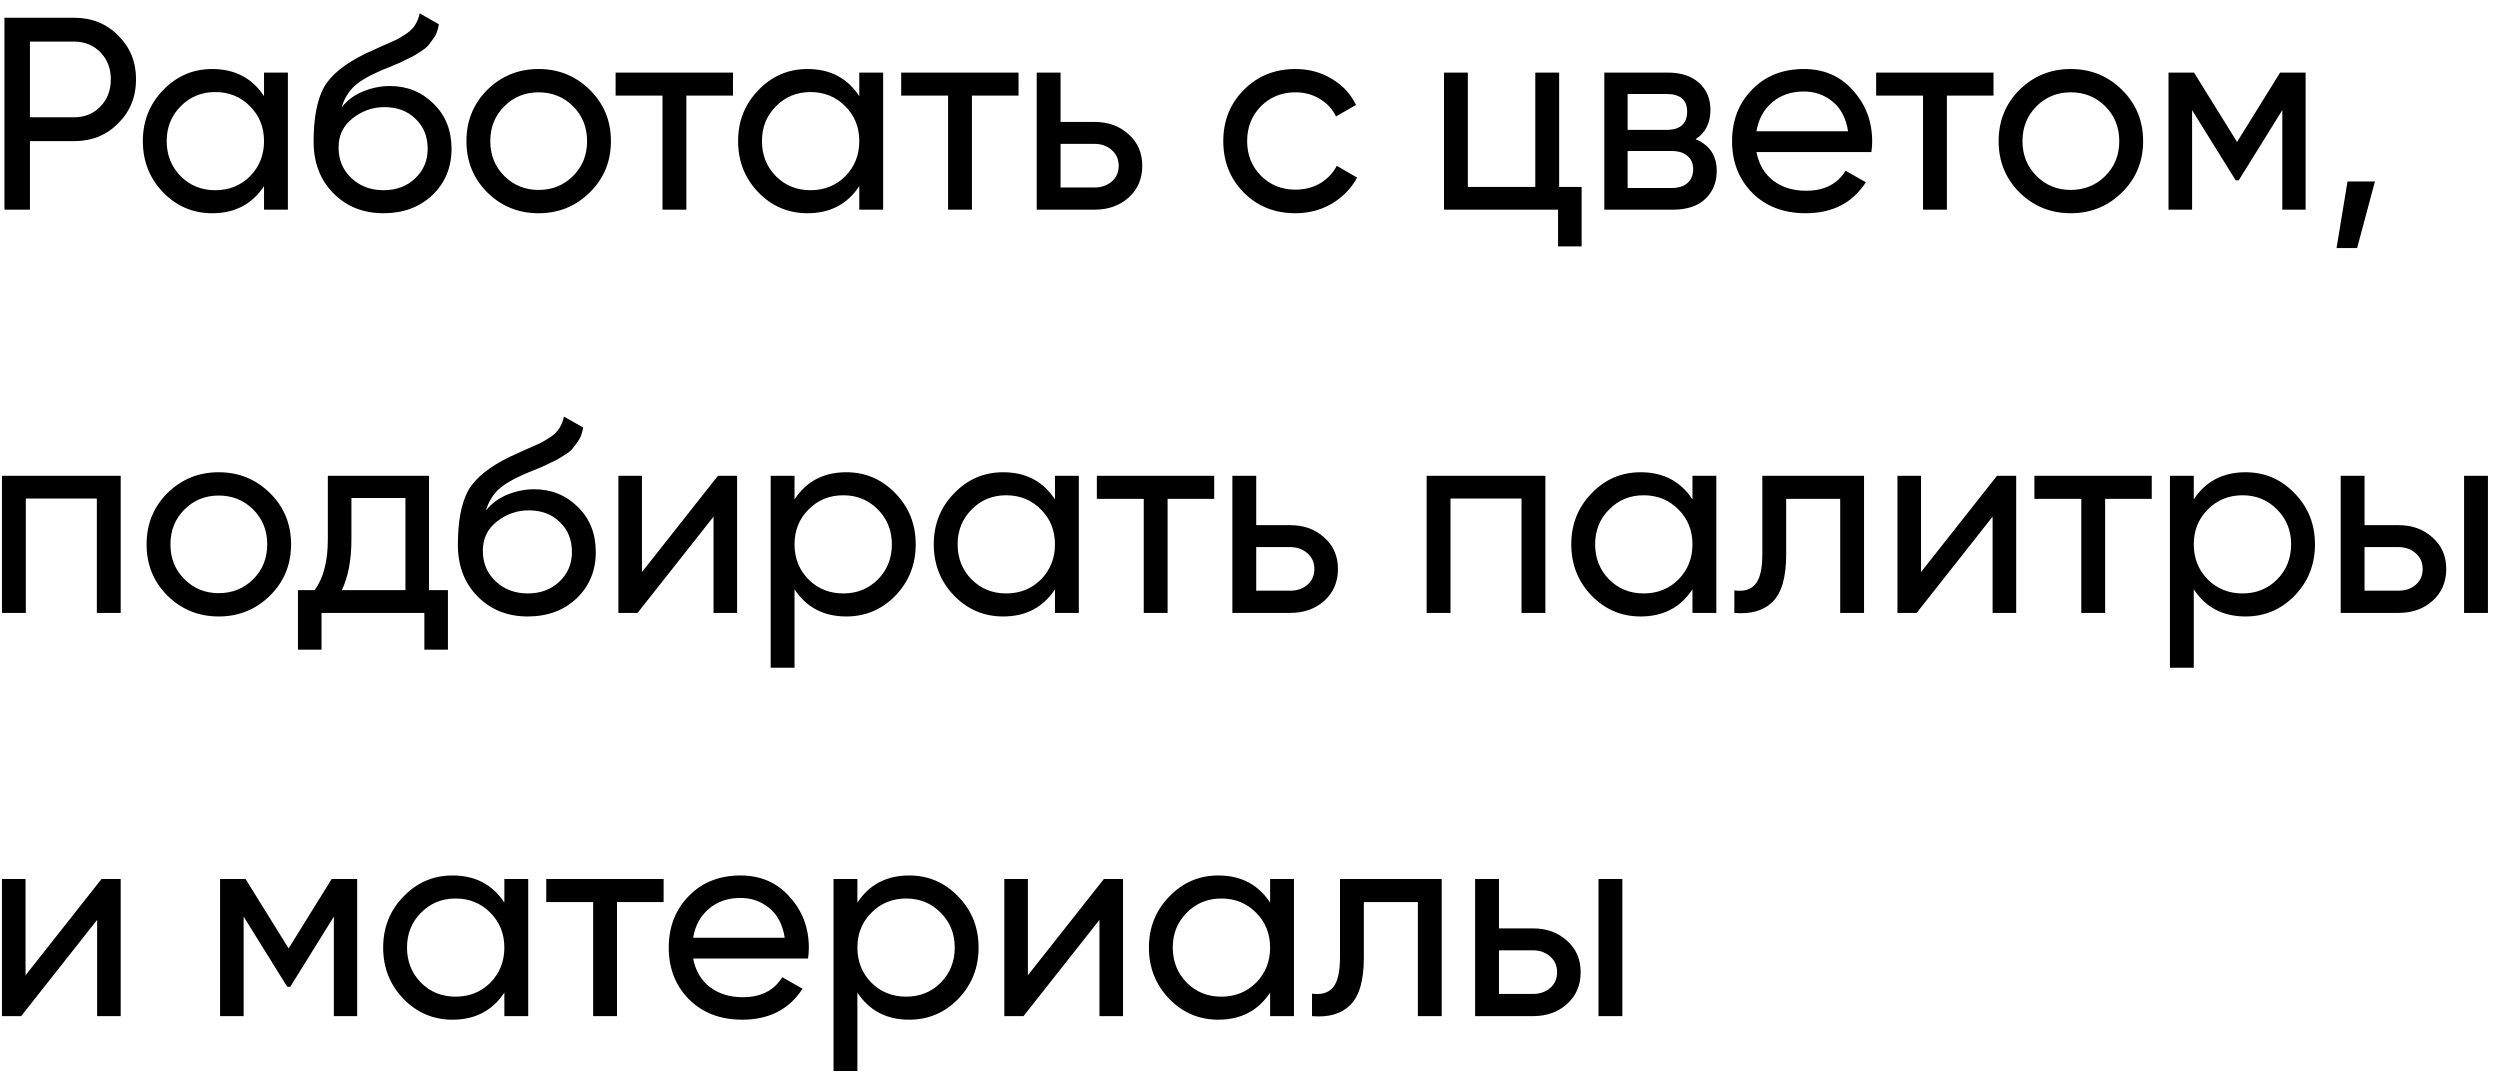 <?xml version="1.0" encoding="UTF-8"?> <svg xmlns="http://www.w3.org/2000/svg" width="155" height="67" viewBox="0 0 155 67" fill="none"> <path d="M4.593 1.1C5.692 1.1 6.605 1.468 7.33 2.205C8.067 2.93 8.435 3.837 8.435 4.925C8.435 6.002 8.067 6.908 7.33 7.645C6.605 8.382 5.692 8.75 4.593 8.75H1.856V13H0.275V1.1H4.593ZM4.593 7.271C5.25 7.271 5.794 7.05 6.225 6.608C6.656 6.155 6.871 5.594 6.871 4.925C6.871 4.245 6.656 3.684 6.225 3.242C5.794 2.8 5.25 2.579 4.593 2.579H1.856V7.271H4.593ZM16.37 4.5H17.849V13H16.37V11.538C15.633 12.66 14.562 13.221 13.157 13.221C11.967 13.221 10.953 12.79 10.114 11.929C9.275 11.056 8.856 9.997 8.856 8.75C8.856 7.503 9.275 6.449 10.114 5.588C10.953 4.715 11.967 4.279 13.157 4.279C14.562 4.279 15.633 4.84 16.37 5.962V4.5ZM13.344 11.793C14.205 11.793 14.925 11.504 15.503 10.926C16.081 10.337 16.37 9.611 16.37 8.75C16.37 7.889 16.081 7.169 15.503 6.591C14.925 6.002 14.205 5.707 13.344 5.707C12.494 5.707 11.78 6.002 11.202 6.591C10.624 7.169 10.335 7.889 10.335 8.75C10.335 9.611 10.624 10.337 11.202 10.926C11.78 11.504 12.494 11.793 13.344 11.793ZM23.779 13.221C22.521 13.221 21.484 12.807 20.668 11.98C19.852 11.153 19.444 10.087 19.444 8.784C19.444 7.333 19.653 6.217 20.073 5.435C20.503 4.653 21.376 3.945 22.691 3.31C22.929 3.197 23.252 3.049 23.66 2.868C24.079 2.687 24.385 2.551 24.578 2.46C24.77 2.358 24.986 2.228 25.224 2.069C25.462 1.899 25.637 1.718 25.751 1.525C25.875 1.321 25.966 1.089 26.023 0.828L27.213 1.508C27.179 1.689 27.133 1.859 27.077 2.018C27.02 2.165 26.935 2.313 26.822 2.46C26.72 2.596 26.629 2.715 26.55 2.817C26.47 2.919 26.334 3.032 26.142 3.157C25.96 3.27 25.824 3.355 25.734 3.412C25.654 3.469 25.49 3.554 25.241 3.667C25.003 3.78 24.838 3.86 24.748 3.905C24.668 3.939 24.481 4.018 24.187 4.143C23.892 4.256 23.711 4.33 23.643 4.364C22.872 4.693 22.305 5.027 21.943 5.367C21.591 5.707 21.336 6.138 21.178 6.659C21.54 6.206 21.994 5.871 22.538 5.656C23.082 5.441 23.626 5.333 24.17 5.333C25.235 5.333 26.136 5.696 26.873 6.421C27.621 7.146 27.995 8.081 27.995 9.226C27.995 10.382 27.598 11.34 26.805 12.099C26.011 12.847 25.003 13.221 23.779 13.221ZM21.79 11.045C22.322 11.544 22.985 11.793 23.779 11.793C24.572 11.793 25.224 11.549 25.734 11.062C26.255 10.575 26.516 9.963 26.516 9.226C26.516 8.467 26.266 7.849 25.768 7.373C25.28 6.886 24.634 6.642 23.83 6.642C23.104 6.642 22.447 6.874 21.858 7.339C21.28 7.792 20.991 8.393 20.991 9.141C20.991 9.912 21.257 10.546 21.79 11.045ZM36.569 11.929C35.697 12.79 34.637 13.221 33.39 13.221C32.144 13.221 31.084 12.79 30.211 11.929C29.35 11.068 28.919 10.008 28.919 8.75C28.919 7.492 29.35 6.432 30.211 5.571C31.084 4.71 32.144 4.279 33.39 4.279C34.637 4.279 35.697 4.71 36.569 5.571C37.442 6.432 37.878 7.492 37.878 8.75C37.878 10.008 37.442 11.068 36.569 11.929ZM33.39 11.776C34.24 11.776 34.954 11.487 35.532 10.909C36.11 10.331 36.399 9.611 36.399 8.75C36.399 7.889 36.11 7.169 35.532 6.591C34.954 6.013 34.24 5.724 33.39 5.724C32.551 5.724 31.843 6.013 31.265 6.591C30.687 7.169 30.398 7.889 30.398 8.75C30.398 9.611 30.687 10.331 31.265 10.909C31.843 11.487 32.551 11.776 33.39 11.776ZM45.444 4.5V5.928H42.554V13H41.075V5.928H38.168V4.5H45.444ZM53.276 4.5H54.755V13H53.276V11.538C52.539 12.66 51.468 13.221 50.063 13.221C48.873 13.221 47.858 12.79 47.02 11.929C46.181 11.056 45.762 9.997 45.762 8.75C45.762 7.503 46.181 6.449 47.02 5.588C47.858 4.715 48.873 4.279 50.063 4.279C51.468 4.279 52.539 4.84 53.276 5.962V4.5ZM50.25 11.793C51.111 11.793 51.831 11.504 52.409 10.926C52.987 10.337 53.276 9.611 53.276 8.75C53.276 7.889 52.987 7.169 52.409 6.591C51.831 6.002 51.111 5.707 50.25 5.707C49.4 5.707 48.686 6.002 48.108 6.591C47.53 7.169 47.241 7.889 47.241 8.75C47.241 9.611 47.53 10.337 48.108 10.926C48.686 11.504 49.4 11.793 50.25 11.793ZM63.15 4.5V5.928H60.26V13H58.781V5.928H55.874V4.5H63.15ZM67.863 7.56C68.713 7.56 69.415 7.815 69.971 8.325C70.537 8.824 70.821 9.475 70.821 10.28C70.821 11.085 70.537 11.742 69.971 12.252C69.415 12.751 68.713 13 67.863 13H64.276V4.5H65.755V7.56H67.863ZM67.863 11.623C68.282 11.623 68.633 11.504 68.917 11.266C69.211 11.017 69.359 10.688 69.359 10.28C69.359 9.872 69.211 9.543 68.917 9.294C68.633 9.045 68.282 8.92 67.863 8.92H65.755V11.623H67.863ZM80.316 13.221C79.035 13.221 77.969 12.796 77.12 11.946C76.269 11.085 75.844 10.019 75.844 8.75C75.844 7.481 76.269 6.421 77.12 5.571C77.969 4.71 79.035 4.279 80.316 4.279C81.154 4.279 81.908 4.483 82.576 4.891C83.245 5.288 83.744 5.826 84.073 6.506L82.832 7.22C82.616 6.767 82.282 6.404 81.829 6.132C81.386 5.86 80.882 5.724 80.316 5.724C79.466 5.724 78.751 6.013 78.174 6.591C77.607 7.169 77.323 7.889 77.323 8.75C77.323 9.6 77.607 10.314 78.174 10.892C78.751 11.47 79.466 11.759 80.316 11.759C80.882 11.759 81.392 11.629 81.846 11.368C82.299 11.096 82.644 10.733 82.882 10.28L84.141 11.011C83.778 11.68 83.257 12.218 82.576 12.626C81.897 13.023 81.143 13.221 80.316 13.221ZM96.667 11.589H98.061V15.278H96.599V13H89.527V4.5H91.006V11.589H95.188V4.5H96.667V11.589ZM105.129 8.631C106.001 8.994 106.438 9.651 106.438 10.603C106.438 11.306 106.2 11.884 105.724 12.337C105.259 12.779 104.59 13 103.718 13H99.468V4.5H103.378C104.228 4.5 104.885 4.715 105.35 5.146C105.814 5.565 106.047 6.121 106.047 6.812C106.047 7.628 105.741 8.234 105.129 8.631ZM103.31 5.826H100.913V8.053H103.31C104.171 8.053 104.602 7.673 104.602 6.914C104.602 6.189 104.171 5.826 103.31 5.826ZM103.633 11.657C104.063 11.657 104.392 11.555 104.619 11.351C104.857 11.147 104.976 10.858 104.976 10.484C104.976 10.133 104.857 9.861 104.619 9.668C104.392 9.464 104.063 9.362 103.633 9.362H100.913V11.657H103.633ZM108.901 9.43C109.048 10.189 109.394 10.779 109.938 11.198C110.493 11.617 111.173 11.827 111.978 11.827C113.1 11.827 113.916 11.413 114.426 10.586L115.684 11.3C114.857 12.581 113.61 13.221 111.944 13.221C110.595 13.221 109.496 12.802 108.646 11.963C107.807 11.113 107.388 10.042 107.388 8.75C107.388 7.469 107.802 6.404 108.629 5.554C109.456 4.704 110.527 4.279 111.842 4.279C113.089 4.279 114.103 4.721 114.885 5.605C115.678 6.478 116.075 7.532 116.075 8.767C116.075 8.982 116.058 9.203 116.024 9.43H108.901ZM111.842 5.673C111.049 5.673 110.391 5.9 109.87 6.353C109.349 6.795 109.026 7.39 108.901 8.138H114.579C114.454 7.333 114.137 6.721 113.627 6.302C113.117 5.883 112.522 5.673 111.842 5.673ZM123.597 4.5V5.928H120.707V13H119.228V5.928H116.321V4.5H123.597ZM131.565 11.929C130.693 12.79 129.633 13.221 128.386 13.221C127.14 13.221 126.08 12.79 125.207 11.929C124.346 11.068 123.915 10.008 123.915 8.75C123.915 7.492 124.346 6.432 125.207 5.571C126.08 4.71 127.14 4.279 128.386 4.279C129.633 4.279 130.693 4.71 131.565 5.571C132.438 6.432 132.874 7.492 132.874 8.75C132.874 10.008 132.438 11.068 131.565 11.929ZM128.386 11.776C129.236 11.776 129.95 11.487 130.528 10.909C131.106 10.331 131.395 9.611 131.395 8.75C131.395 7.889 131.106 7.169 130.528 6.591C129.95 6.013 129.236 5.724 128.386 5.724C127.548 5.724 126.839 6.013 126.261 6.591C125.683 7.169 125.394 7.889 125.394 8.75C125.394 9.611 125.683 10.331 126.261 10.909C126.839 11.487 127.548 11.776 128.386 11.776ZM142.948 4.5V13H141.503V6.829L138.8 11.181H138.613L135.91 6.829V13H134.448V4.5H136.029L138.698 8.801L141.367 4.5H142.948ZM147.246 11.249L146.141 15.38H144.866L145.546 11.249H147.246ZM7.483 29.5V38H6.004V30.911H1.601V38H0.122V29.5H7.483ZM16.738 36.929C15.866 37.79 14.806 38.221 13.559 38.221C12.313 38.221 11.253 37.79 10.38 36.929C9.519 36.068 9.088 35.008 9.088 33.75C9.088 32.492 9.519 31.432 10.38 30.571C11.253 29.71 12.313 29.279 13.559 29.279C14.806 29.279 15.866 29.71 16.738 30.571C17.611 31.432 18.047 32.492 18.047 33.75C18.047 35.008 17.611 36.068 16.738 36.929ZM13.559 36.776C14.409 36.776 15.123 36.487 15.701 35.909C16.279 35.331 16.568 34.611 16.568 33.75C16.568 32.889 16.279 32.169 15.701 31.591C15.123 31.013 14.409 30.724 13.559 30.724C12.721 30.724 12.012 31.013 11.434 31.591C10.856 32.169 10.567 32.889 10.567 33.75C10.567 34.611 10.856 35.331 11.434 35.909C12.012 36.487 12.721 36.776 13.559 36.776ZM26.599 36.589H27.772V40.278H26.31V38H19.935V40.278H18.473V36.589H19.51C20.054 35.841 20.326 34.793 20.326 33.444V29.5H26.599V36.589ZM21.193 36.589H25.137V30.877H21.788V33.444C21.788 34.713 21.59 35.762 21.193 36.589ZM32.723 38.221C31.465 38.221 30.428 37.807 29.612 36.98C28.796 36.153 28.388 35.087 28.388 33.784C28.388 32.333 28.598 31.217 29.017 30.435C29.448 29.653 30.32 28.945 31.635 28.31C31.873 28.197 32.196 28.049 32.604 27.868C33.023 27.687 33.329 27.551 33.522 27.46C33.715 27.358 33.93 27.228 34.168 27.069C34.406 26.899 34.582 26.718 34.695 26.525C34.82 26.321 34.91 26.089 34.967 25.828L36.157 26.508C36.123 26.689 36.078 26.859 36.021 27.018C35.964 27.165 35.879 27.313 35.766 27.46C35.664 27.596 35.573 27.715 35.494 27.817C35.415 27.919 35.279 28.032 35.086 28.157C34.905 28.27 34.769 28.355 34.678 28.412C34.599 28.469 34.434 28.554 34.185 28.667C33.947 28.78 33.783 28.86 33.692 28.905C33.613 28.939 33.426 29.018 33.131 29.143C32.836 29.256 32.655 29.33 32.587 29.364C31.816 29.693 31.25 30.027 30.887 30.367C30.536 30.707 30.281 31.138 30.122 31.659C30.485 31.206 30.938 30.871 31.482 30.656C32.026 30.441 32.57 30.333 33.114 30.333C34.179 30.333 35.08 30.696 35.817 31.421C36.565 32.146 36.939 33.081 36.939 34.226C36.939 35.382 36.542 36.34 35.749 37.099C34.956 37.847 33.947 38.221 32.723 38.221ZM30.734 36.045C31.267 36.544 31.93 36.793 32.723 36.793C33.516 36.793 34.168 36.549 34.678 36.062C35.199 35.575 35.46 34.963 35.46 34.226C35.46 33.467 35.211 32.849 34.712 32.373C34.225 31.886 33.579 31.642 32.774 31.642C32.049 31.642 31.391 31.874 30.802 32.339C30.224 32.792 29.935 33.393 29.935 34.141C29.935 34.912 30.201 35.546 30.734 36.045ZM44.511 29.5H45.7V38H44.239V32.033L39.529 38H38.34V29.5H39.801V35.467L44.511 29.5ZM52.474 29.279C53.664 29.279 54.678 29.715 55.517 30.588C56.355 31.449 56.775 32.503 56.775 33.75C56.775 34.997 56.355 36.056 55.517 36.929C54.678 37.79 53.664 38.221 52.474 38.221C51.068 38.221 49.997 37.66 49.261 36.538V41.4H47.782V29.5H49.261V30.962C49.997 29.84 51.068 29.279 52.474 29.279ZM52.287 36.793C53.137 36.793 53.851 36.504 54.429 35.926C55.007 35.337 55.296 34.611 55.296 33.75C55.296 32.889 55.007 32.169 54.429 31.591C53.851 31.002 53.137 30.707 52.287 30.707C51.425 30.707 50.706 31.002 50.128 31.591C49.55 32.169 49.261 32.889 49.261 33.75C49.261 34.611 49.55 35.337 50.128 35.926C50.706 36.504 51.425 36.793 52.287 36.793ZM65.408 29.5H66.887V38H65.408V36.538C64.671 37.66 63.6 38.221 62.195 38.221C61.005 38.221 59.99 37.79 59.152 36.929C58.313 36.056 57.894 34.997 57.894 33.75C57.894 32.503 58.313 31.449 59.152 30.588C59.99 29.715 61.005 29.279 62.195 29.279C63.6 29.279 64.671 29.84 65.408 30.962V29.5ZM62.382 36.793C63.243 36.793 63.963 36.504 64.541 35.926C65.119 35.337 65.408 34.611 65.408 33.75C65.408 32.889 65.119 32.169 64.541 31.591C63.963 31.002 63.243 30.707 62.382 30.707C61.532 30.707 60.818 31.002 60.24 31.591C59.662 32.169 59.373 32.889 59.373 33.75C59.373 34.611 59.662 35.337 60.24 35.926C60.818 36.504 61.532 36.793 62.382 36.793ZM75.281 29.5V30.928H72.391V38H70.912V30.928H68.005V29.5H75.281ZM79.995 32.56C80.844 32.56 81.547 32.815 82.103 33.325C82.669 33.824 82.953 34.475 82.953 35.28C82.953 36.085 82.669 36.742 82.103 37.252C81.547 37.751 80.844 38 79.995 38H76.407V29.5H77.886V32.56H79.995ZM79.995 36.623C80.414 36.623 80.765 36.504 81.049 36.266C81.343 36.017 81.49 35.688 81.49 35.28C81.49 34.872 81.343 34.543 81.049 34.294C80.765 34.045 80.414 33.92 79.995 33.92H77.886V36.623H79.995ZM95.813 29.5V38H94.334V30.911H89.931V38H88.452V29.5H95.813ZM104.933 29.5H106.412V38H104.933V36.538C104.196 37.66 103.125 38.221 101.72 38.221C100.53 38.221 99.515 37.79 98.677 36.929C97.838 36.056 97.419 34.997 97.419 33.75C97.419 32.503 97.838 31.449 98.677 30.588C99.515 29.715 100.53 29.279 101.72 29.279C103.125 29.279 104.196 29.84 104.933 30.962V29.5ZM101.907 36.793C102.768 36.793 103.488 36.504 104.066 35.926C104.644 35.337 104.933 34.611 104.933 33.75C104.933 32.889 104.644 32.169 104.066 31.591C103.488 31.002 102.768 30.707 101.907 30.707C101.057 30.707 100.343 31.002 99.765 31.591C99.187 32.169 98.898 32.889 98.898 33.75C98.898 34.611 99.187 35.337 99.765 35.926C100.343 36.504 101.057 36.793 101.907 36.793ZM115.571 29.5V38H114.092V30.928H110.743V34.396C110.743 35.79 110.46 36.765 109.893 37.32C109.338 37.864 108.55 38.091 107.53 38V36.606C108.108 36.685 108.539 36.561 108.822 36.232C109.117 35.892 109.264 35.269 109.264 34.362V29.5H115.571ZM123.813 29.5H125.003V38H123.541V32.033L118.832 38H117.642V29.5H119.104V35.467L123.813 29.5ZM133.409 29.5V30.928H130.519V38H129.04V30.928H126.133V29.5H133.409ZM139.227 29.279C140.417 29.279 141.431 29.715 142.27 30.588C143.109 31.449 143.528 32.503 143.528 33.75C143.528 34.997 143.109 36.056 142.27 36.929C141.431 37.79 140.417 38.221 139.227 38.221C137.822 38.221 136.751 37.66 136.014 36.538V41.4H134.535V29.5H136.014V30.962C136.751 29.84 137.822 29.279 139.227 29.279ZM139.04 36.793C139.89 36.793 140.604 36.504 141.182 35.926C141.76 35.337 142.049 34.611 142.049 33.75C142.049 32.889 141.76 32.169 141.182 31.591C140.604 31.002 139.89 30.707 139.04 30.707C138.179 30.707 137.459 31.002 136.881 31.591C136.303 32.169 136.014 32.889 136.014 33.75C136.014 34.611 136.303 35.337 136.881 35.926C137.459 36.504 138.179 36.793 139.04 36.793ZM148.71 32.56C149.56 32.56 150.262 32.815 150.818 33.325C151.384 33.824 151.668 34.475 151.668 35.28C151.668 36.085 151.384 36.742 150.818 37.252C150.262 37.751 149.56 38 148.71 38H145.123V29.5H146.602V32.56H148.71ZM152.773 29.5H154.252V38H152.773V29.5ZM148.71 36.623C149.129 36.623 149.48 36.504 149.764 36.266C150.058 36.017 150.206 35.688 150.206 35.28C150.206 34.872 150.058 34.543 149.764 34.294C149.48 34.045 149.129 33.92 148.71 33.92H146.602V36.623H148.71ZM6.293 54.5H7.483V63H6.021V57.033L1.312 63H0.122V54.5H1.584V60.467L6.293 54.5ZM22.144 54.5V63H20.699V56.829L17.996 61.181H17.809L15.106 56.829V63H13.644V54.5H15.225L17.894 58.801L20.563 54.5H22.144ZM31.27 54.5H32.749V63H31.27V61.538C30.534 62.66 29.462 63.221 28.057 63.221C26.867 63.221 25.853 62.79 25.014 61.929C24.175 61.056 23.756 59.997 23.756 58.75C23.756 57.503 24.175 56.449 25.014 55.588C25.853 54.715 26.867 54.279 28.057 54.279C29.462 54.279 30.534 54.84 31.27 55.962V54.5ZM28.244 61.793C29.105 61.793 29.825 61.504 30.403 60.926C30.981 60.337 31.27 59.611 31.27 58.75C31.27 57.889 30.981 57.169 30.403 56.591C29.825 56.002 29.105 55.707 28.244 55.707C27.394 55.707 26.68 56.002 26.102 56.591C25.524 57.169 25.235 57.889 25.235 58.75C25.235 59.611 25.524 60.337 26.102 60.926C26.68 61.504 27.394 61.793 28.244 61.793ZM41.144 54.5V55.928H38.254V63H36.775V55.928H33.868V54.5H41.144ZM42.975 59.43C43.122 60.189 43.468 60.779 44.012 61.198C44.567 61.617 45.247 61.827 46.052 61.827C47.174 61.827 47.99 61.413 48.5 60.586L49.758 61.3C48.931 62.581 47.684 63.221 46.018 63.221C44.669 63.221 43.57 62.802 42.72 61.963C41.881 61.113 41.462 60.042 41.462 58.75C41.462 57.469 41.876 56.404 42.703 55.554C43.53 54.704 44.601 54.279 45.916 54.279C47.163 54.279 48.177 54.721 48.959 55.605C49.752 56.478 50.149 57.532 50.149 58.767C50.149 58.982 50.132 59.203 50.098 59.43H42.975ZM45.916 55.673C45.123 55.673 44.465 55.9 43.944 56.353C43.423 56.795 43.1 57.39 42.975 58.138H48.653C48.528 57.333 48.211 56.721 47.701 56.302C47.191 55.883 46.596 55.673 45.916 55.673ZM56.371 54.279C57.561 54.279 58.575 54.715 59.414 55.588C60.253 56.449 60.672 57.503 60.672 58.75C60.672 59.997 60.253 61.056 59.414 61.929C58.575 62.79 57.561 63.221 56.371 63.221C54.966 63.221 53.895 62.66 53.158 61.538V66.4H51.679V54.5H53.158V55.962C53.895 54.84 54.966 54.279 56.371 54.279ZM56.184 61.793C57.034 61.793 57.748 61.504 58.326 60.926C58.904 60.337 59.193 59.611 59.193 58.75C59.193 57.889 58.904 57.169 58.326 56.591C57.748 56.002 57.034 55.707 56.184 55.707C55.323 55.707 54.603 56.002 54.025 56.591C53.447 57.169 53.158 57.889 53.158 58.75C53.158 59.611 53.447 60.337 54.025 60.926C54.603 61.504 55.323 61.793 56.184 61.793ZM68.438 54.5H69.628V63H68.166V57.033L63.457 63H62.267V54.5H63.729V60.467L68.438 54.5ZM78.747 54.5H80.226V63H78.747V61.538C78.011 62.66 76.94 63.221 75.534 63.221C74.344 63.221 73.33 62.79 72.491 61.929C71.653 61.056 71.233 59.997 71.233 58.75C71.233 57.503 71.653 56.449 72.491 55.588C73.33 54.715 74.344 54.279 75.534 54.279C76.94 54.279 78.011 54.84 78.747 55.962V54.5ZM75.721 61.793C76.583 61.793 77.302 61.504 77.88 60.926C78.458 60.337 78.747 59.611 78.747 58.75C78.747 57.889 78.458 57.169 77.88 56.591C77.302 56.002 76.583 55.707 75.721 55.707C74.871 55.707 74.157 56.002 73.579 56.591C73.001 57.169 72.712 57.889 72.712 58.75C72.712 59.611 73.001 60.337 73.579 60.926C74.157 61.504 74.871 61.793 75.721 61.793ZM89.386 54.5V63H87.907V55.928H84.558V59.396C84.558 60.79 84.275 61.765 83.708 62.32C83.153 62.864 82.365 63.091 81.345 63V61.606C81.923 61.685 82.354 61.561 82.637 61.232C82.932 60.892 83.079 60.269 83.079 59.362V54.5H89.386ZM95.044 57.56C95.894 57.56 96.597 57.815 97.152 58.325C97.719 58.824 98.002 59.475 98.002 60.28C98.002 61.085 97.719 61.742 97.152 62.252C96.597 62.751 95.894 63 95.044 63H91.457V54.5H92.936V57.56H95.044ZM99.107 54.5H100.586V63H99.107V54.5ZM95.044 61.623C95.463 61.623 95.815 61.504 96.098 61.266C96.393 61.017 96.54 60.688 96.54 60.28C96.54 59.872 96.393 59.543 96.098 59.294C95.815 59.045 95.463 58.92 95.044 58.92H92.936V61.623H95.044Z" fill="black"></path> </svg> 